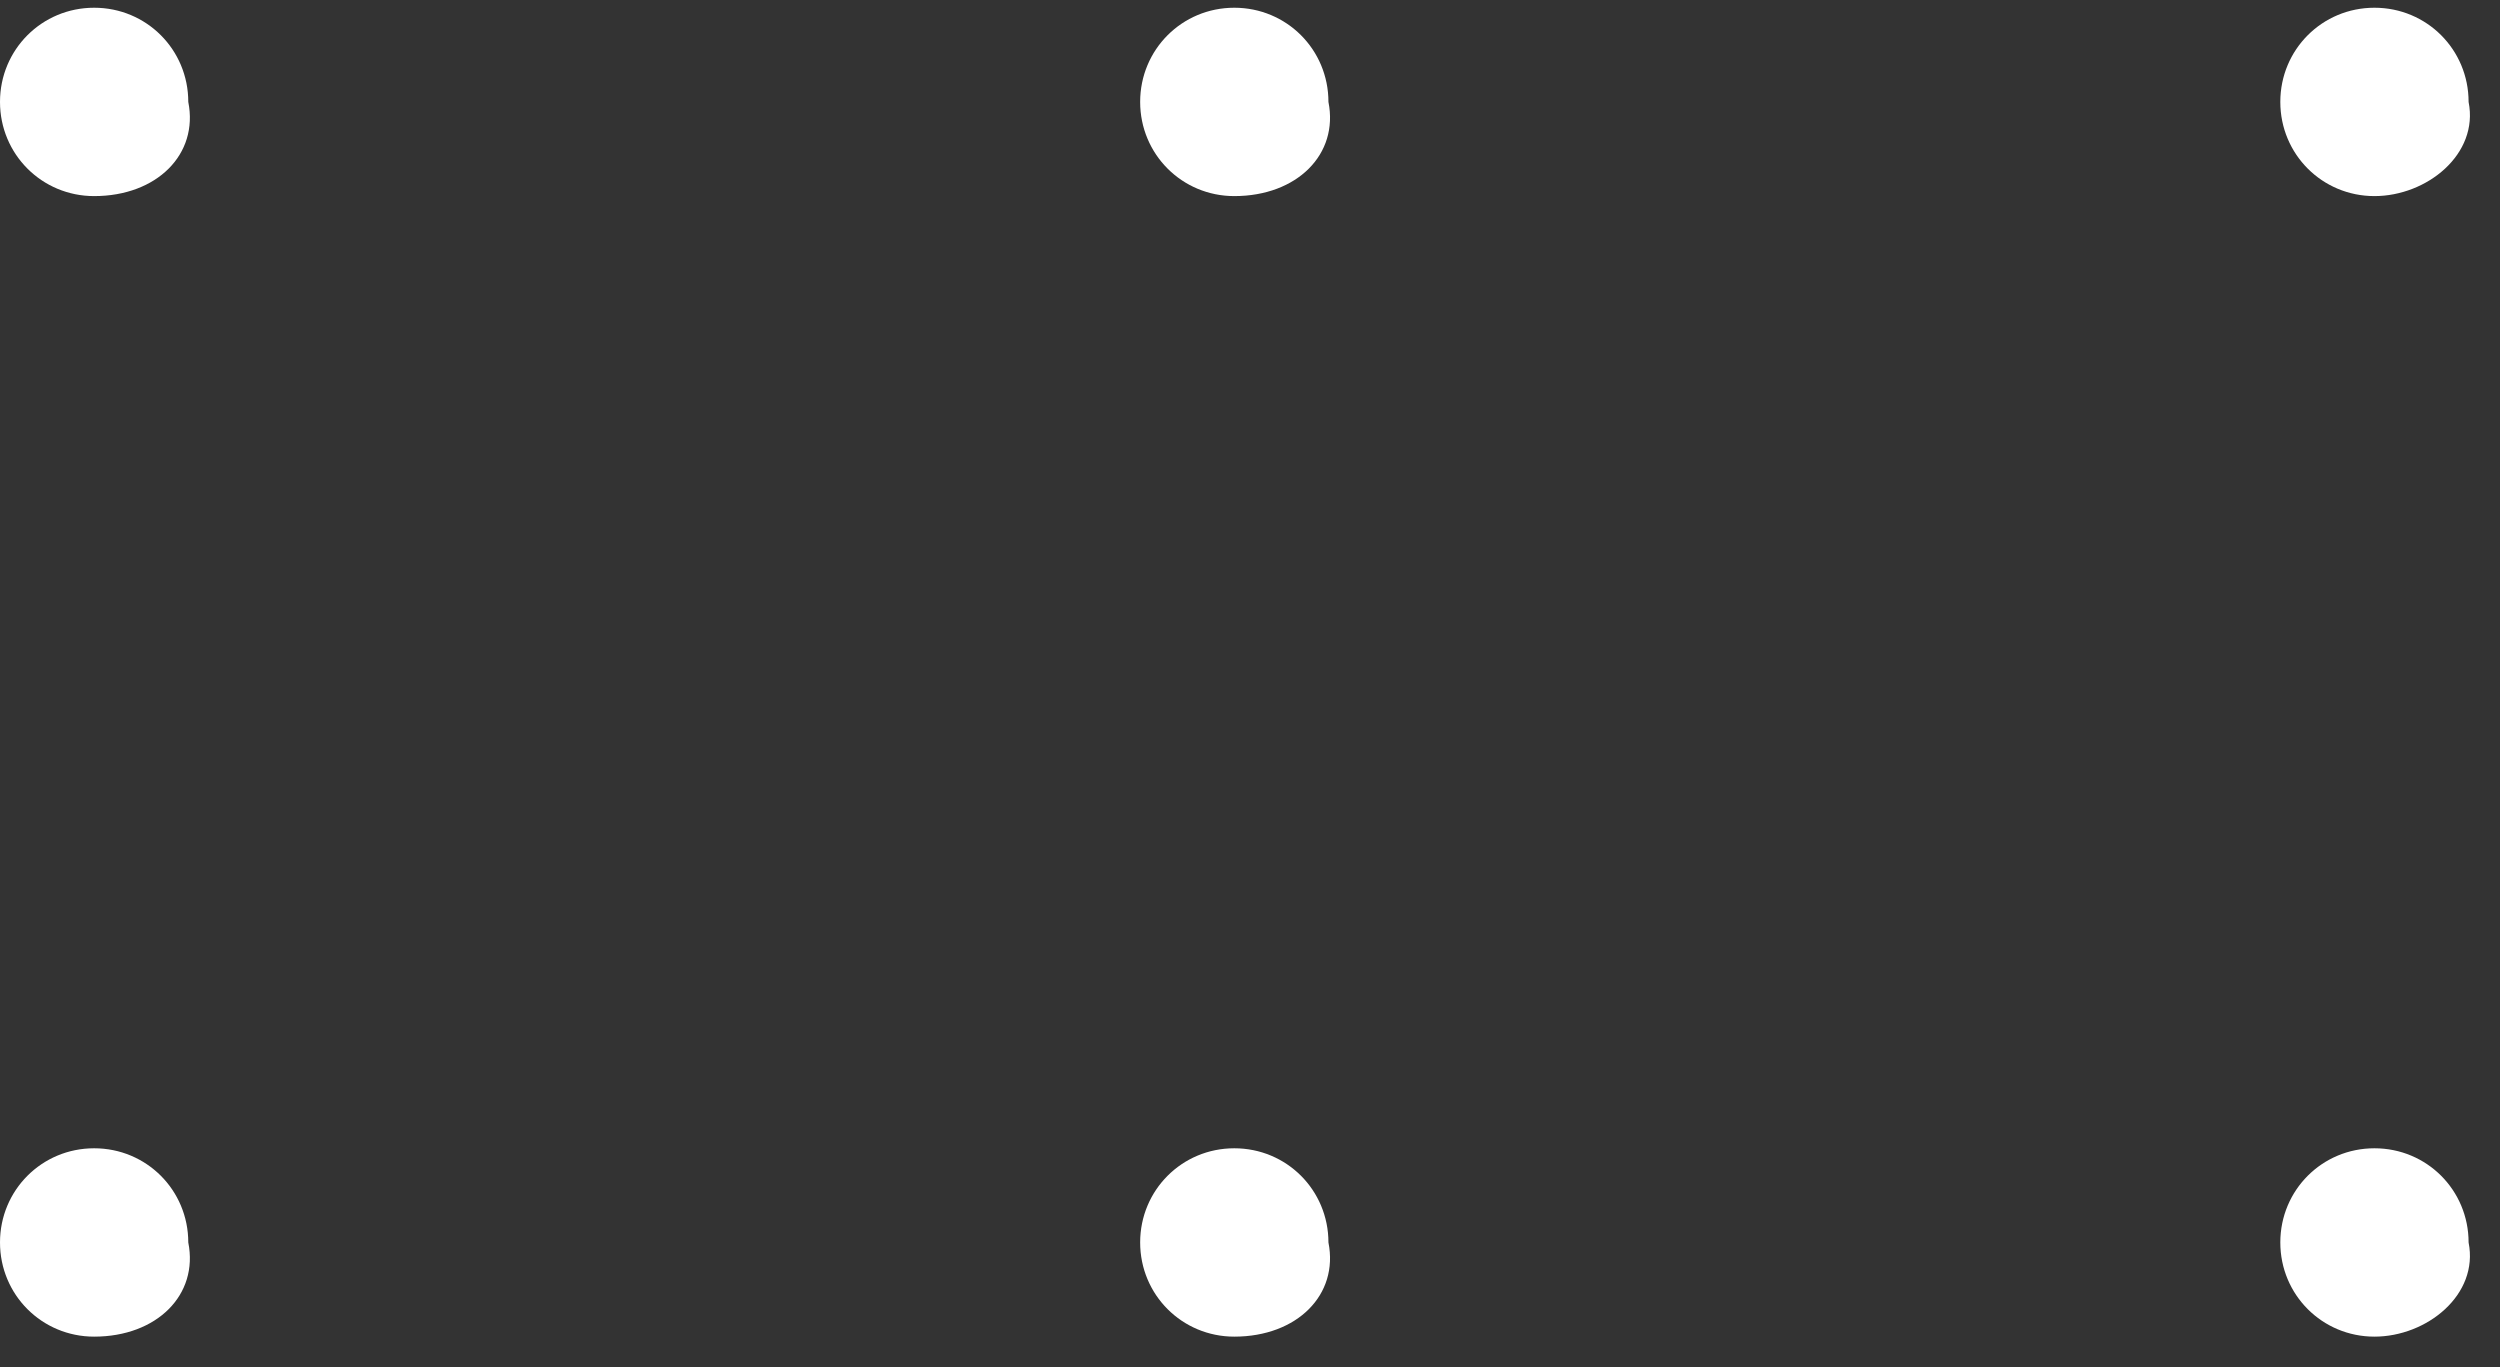 <svg width="64" height="35" viewBox="0 0 64 35" fill="none" xmlns="http://www.w3.org/2000/svg">
<rect x="0" y="0" width="64" height="35" fill="#333333" stroke="none"/>
<path d="M60.786 5.02C59.447 5.02 58.376 3.948 58.376 2.609C58.376 1.269 59.447 0.198 60.786 0.198C62.125 0.198 63.196 1.269 63.196 2.609C63.464 3.948 62.125 5.02 60.786 5.02Z" fill="white"/>
<path d="M60.786 34.218C59.447 34.218 58.376 33.146 58.376 31.807C58.376 30.467 59.447 29.396 60.786 29.396C62.125 29.396 63.196 30.467 63.196 31.807C63.464 33.146 62.125 34.218 60.786 34.218Z" fill="white"/>
<path d="M31.598 5.02C30.259 5.02 29.188 3.948 29.188 2.609C29.188 1.269 30.259 0.198 31.598 0.198C32.937 0.198 34.008 1.269 34.008 2.609C34.276 3.948 33.205 5.02 31.598 5.02Z" fill="white"/>
<path d="M31.598 34.218C30.259 34.218 29.188 33.146 29.188 31.807C29.188 30.467 30.259 29.396 31.598 29.396C32.937 29.396 34.008 30.467 34.008 31.807C34.276 33.146 33.205 34.218 31.598 34.218Z" fill="white"/>
<path d="M2.41 5.02C1.071 5.02 0 3.948 0 2.609C0 1.269 1.071 0.198 2.41 0.198C3.749 0.198 4.82 1.269 4.82 2.609C5.088 3.948 4.017 5.02 2.41 5.02Z" fill="white"/>
<path d="M2.41 34.218C1.071 34.218 0 33.146 0 31.807C0 30.467 1.071 29.396 2.41 29.396C3.749 29.396 4.82 30.467 4.82 31.807C5.088 33.146 4.017 34.218 2.41 34.218Z" fill="white"/>
</svg>
